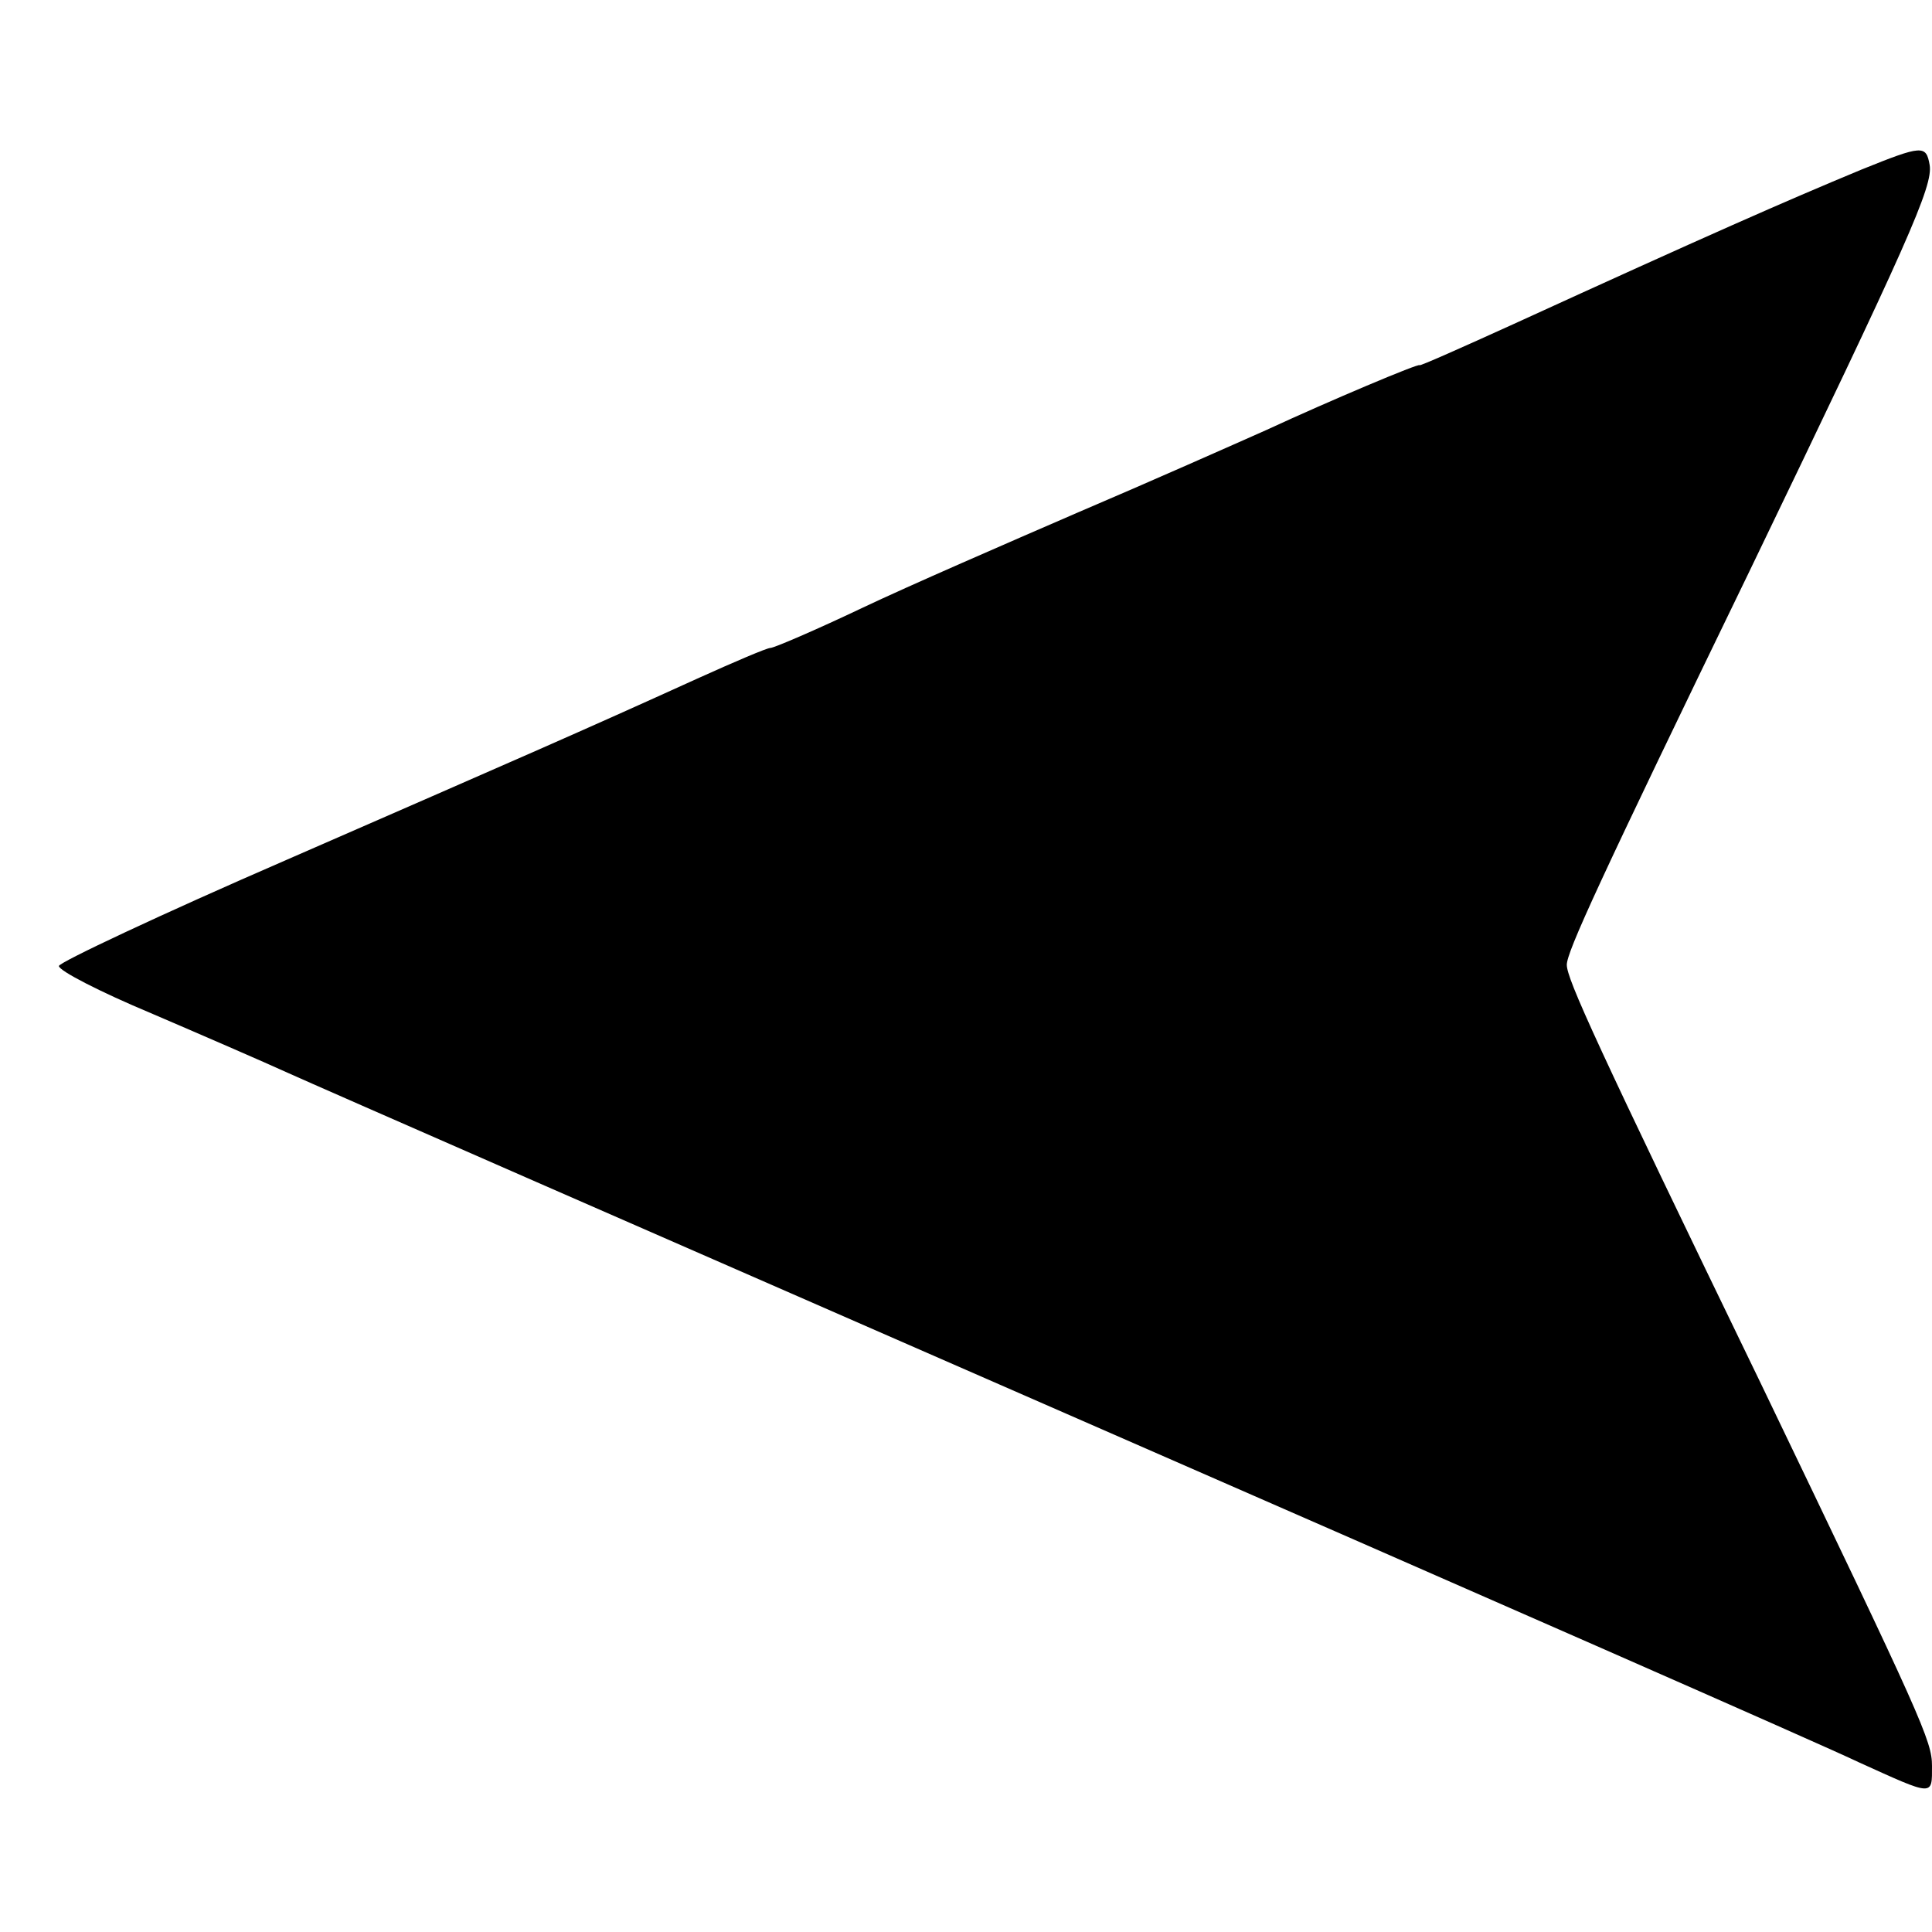 <?xml version="1.0" standalone="no"?>
<!DOCTYPE svg PUBLIC "-//W3C//DTD SVG 20010904//EN"
 "http://www.w3.org/TR/2001/REC-SVG-20010904/DTD/svg10.dtd">
<svg version="1.0" xmlns="http://www.w3.org/2000/svg"
 width="164pt" height="164pt" viewBox="0 0 164 164"
 preserveAspectRatio="xMidYMid meet">
<g transform="translate(0,164) scale(0.1,-0.1)"
fill="#000000" stroke="none">
<path d="M1580 1496 c-65 -27 -131 -56 -295 -131 -44 -20 -80 -36 -80 -35 0 2
-76 -30 -130 -55 -27 -12 -99 -44 -160 -70 -60 -26 -143 -62 -183 -81 -40 -19
-75 -34 -78 -34 -3 0 -31 -12 -62 -26 -99 -45 -152 -68 -349 -154 -106 -46
-193 -87 -193 -90 0 -4 35 -22 78 -40 42 -18 95 -41 117 -51 22 -10 319 -140
660 -289 341 -149 644 -282 673 -296 64 -29 62 -29 62 -3 0 21 -8 39 -145 324
-140 289 -165 344 -165 356 0 11 27 70 155 334 135 280 156 327 153 345 -3 17
-6 17 -58 -4z"/>
</g>
</svg>
